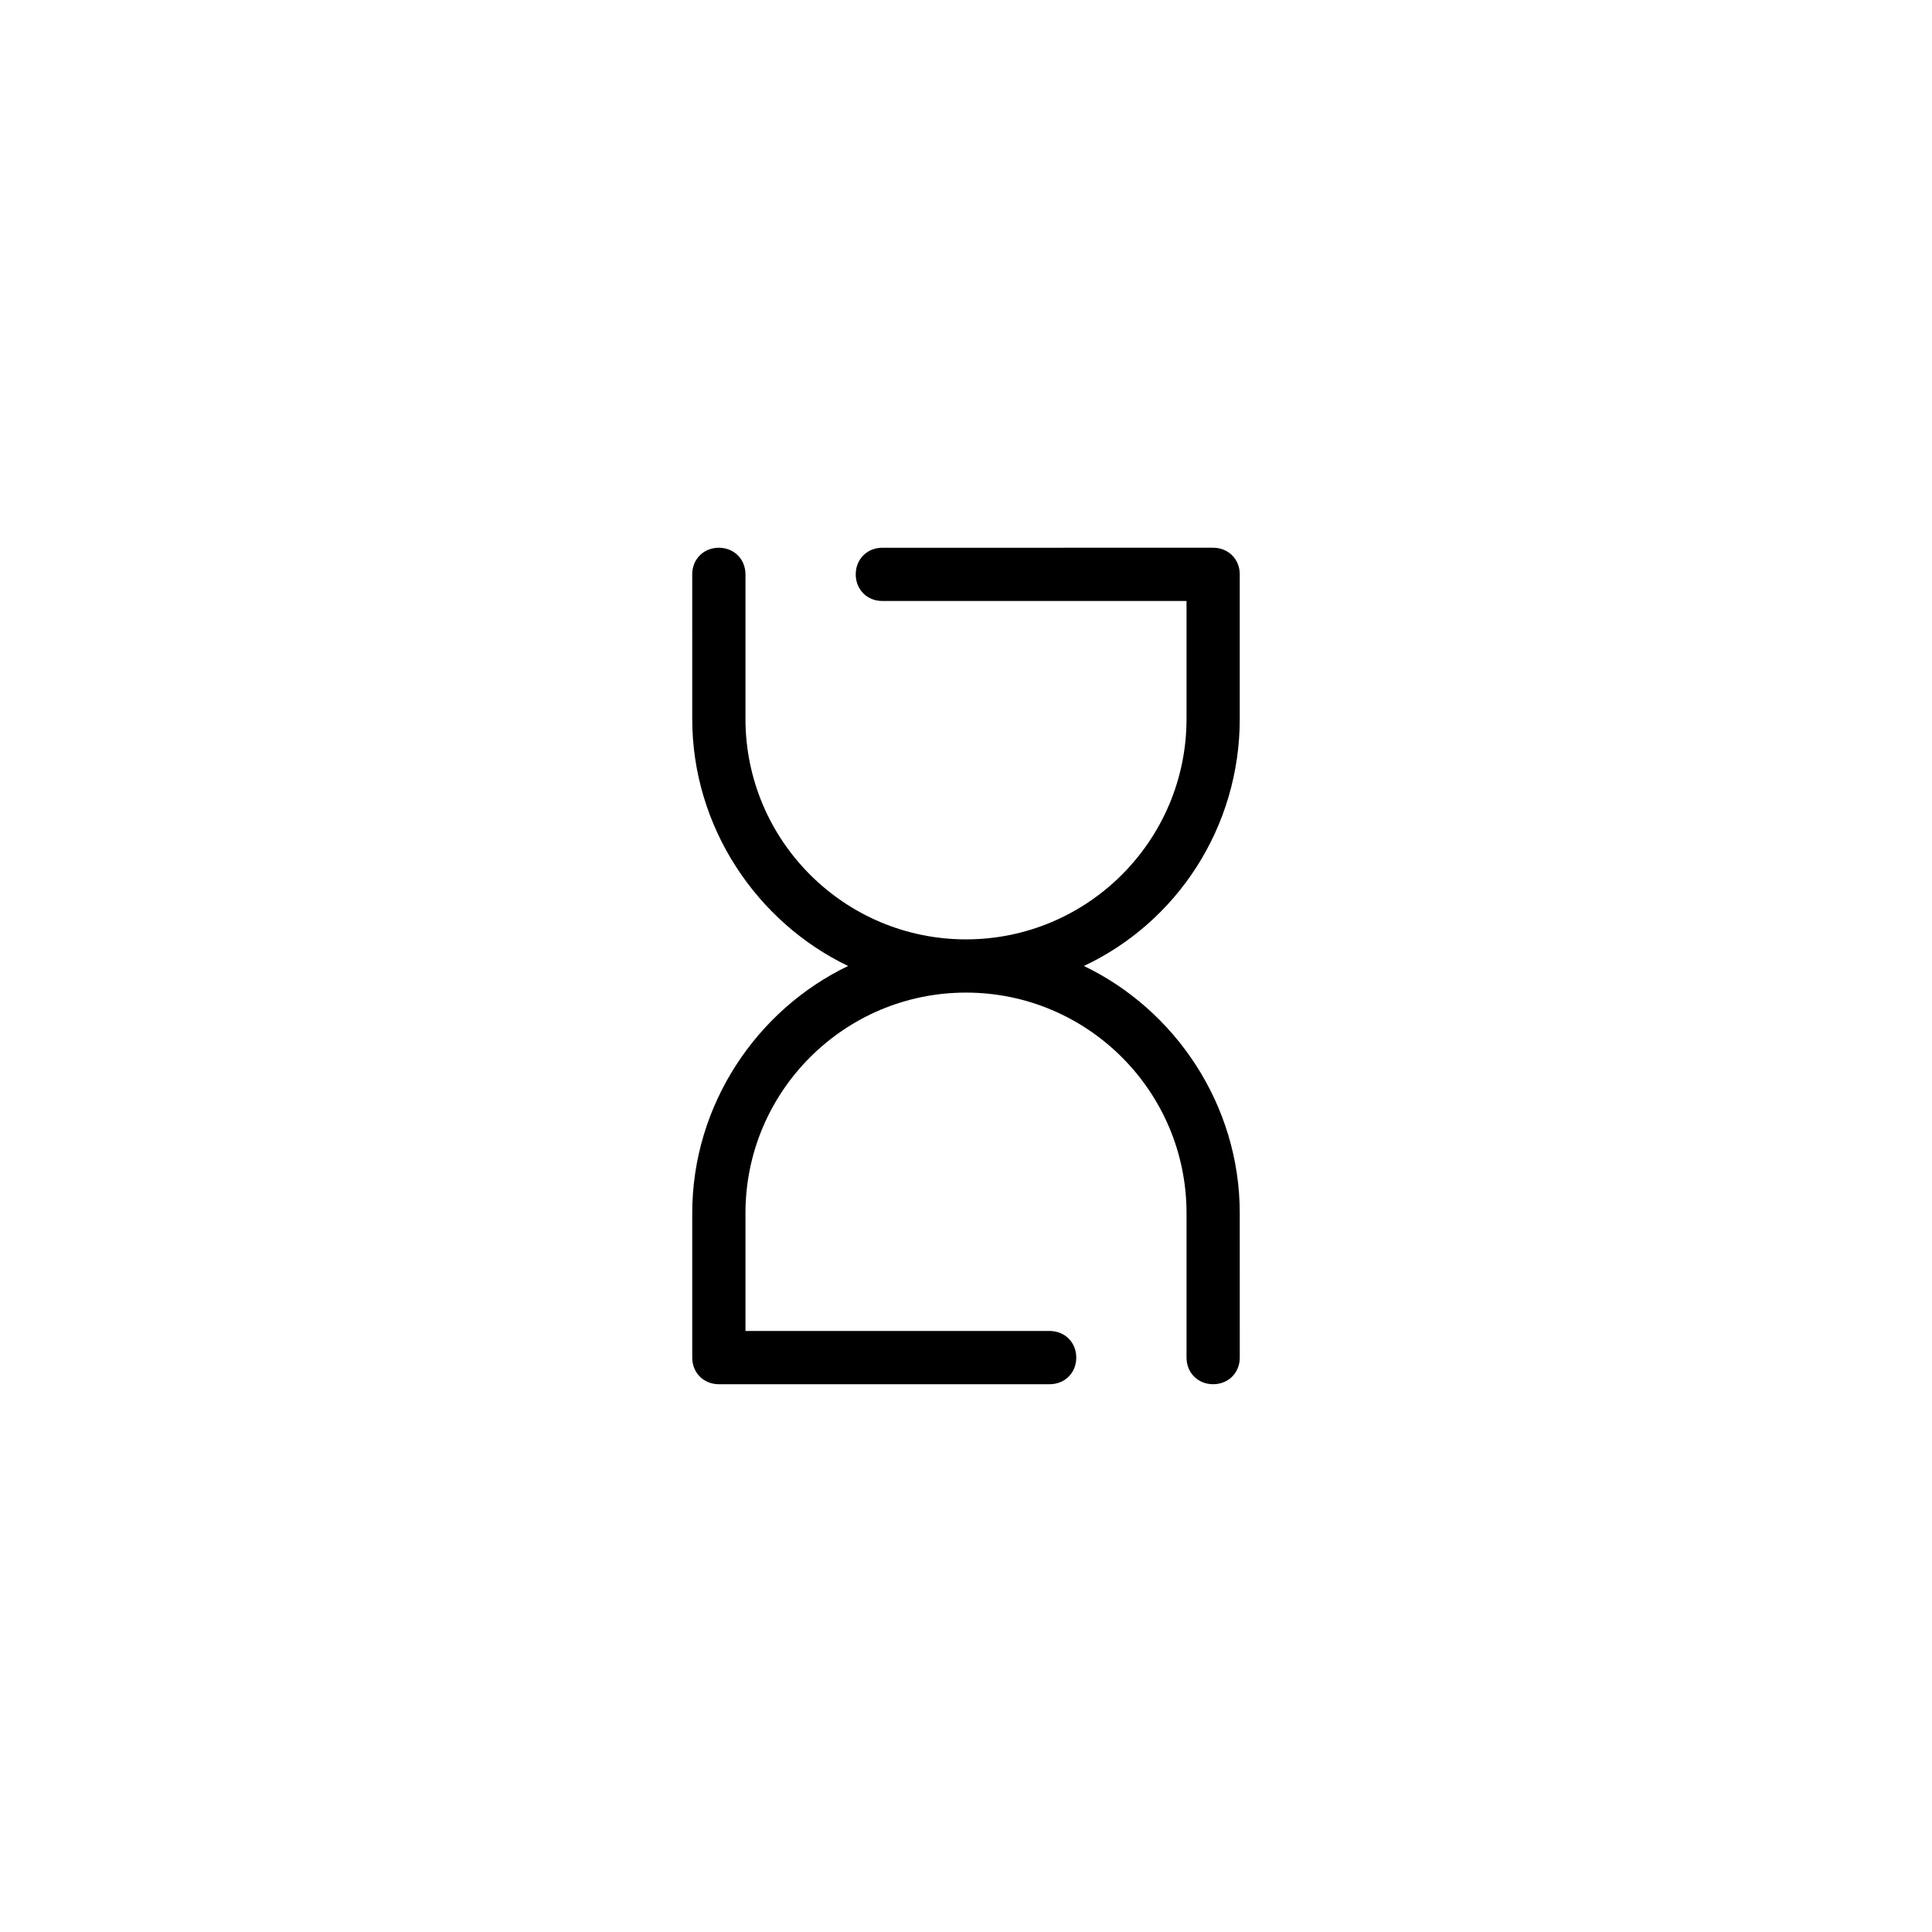 <?xml version="1.0" encoding="UTF-8"?>
<!-- Uploaded to: SVG Repo, www.svgrepo.com, Generator: SVG Repo Mixer Tools -->
<svg fill="#000000" width="800px" height="800px" version="1.1" viewBox="144 144 512 512" xmlns="http://www.w3.org/2000/svg">
 <path d="m327.45 465.49v38.289c0 4.031 3.023 7.055 7.055 7.055h87.664c4.031 0 7.055-3.023 7.055-7.055s-3.023-7.055-7.055-7.055h-80.609l-0.004-31.234c0-32.242 26.199-58.441 58.441-58.441 32.246 0 58.445 26.199 58.445 58.441v38.289c0 4.031 3.023 7.055 7.055 7.055s7.055-3.023 7.055-7.055l-0.004-38.289c0-28.719-17.129-53.906-41.312-65.496 24.688-11.586 41.312-36.777 41.312-65.496v-38.289c0-4.031-3.023-7.055-7.055-7.055l-87.66 0.004c-4.031 0-7.055 3.023-7.055 7.055s3.023 7.055 7.055 7.055h80.609v31.234c0 32.242-26.199 58.441-58.441 58.441-32.246 0-58.445-26.199-58.445-58.441v-38.289c0-4.031-3.023-7.055-7.055-7.055s-7.055 3.023-7.055 7.055l0.004 38.289c0 28.719 17.129 53.906 41.312 65.496-24.184 11.586-41.312 36.777-41.312 65.492z"/>
</svg>